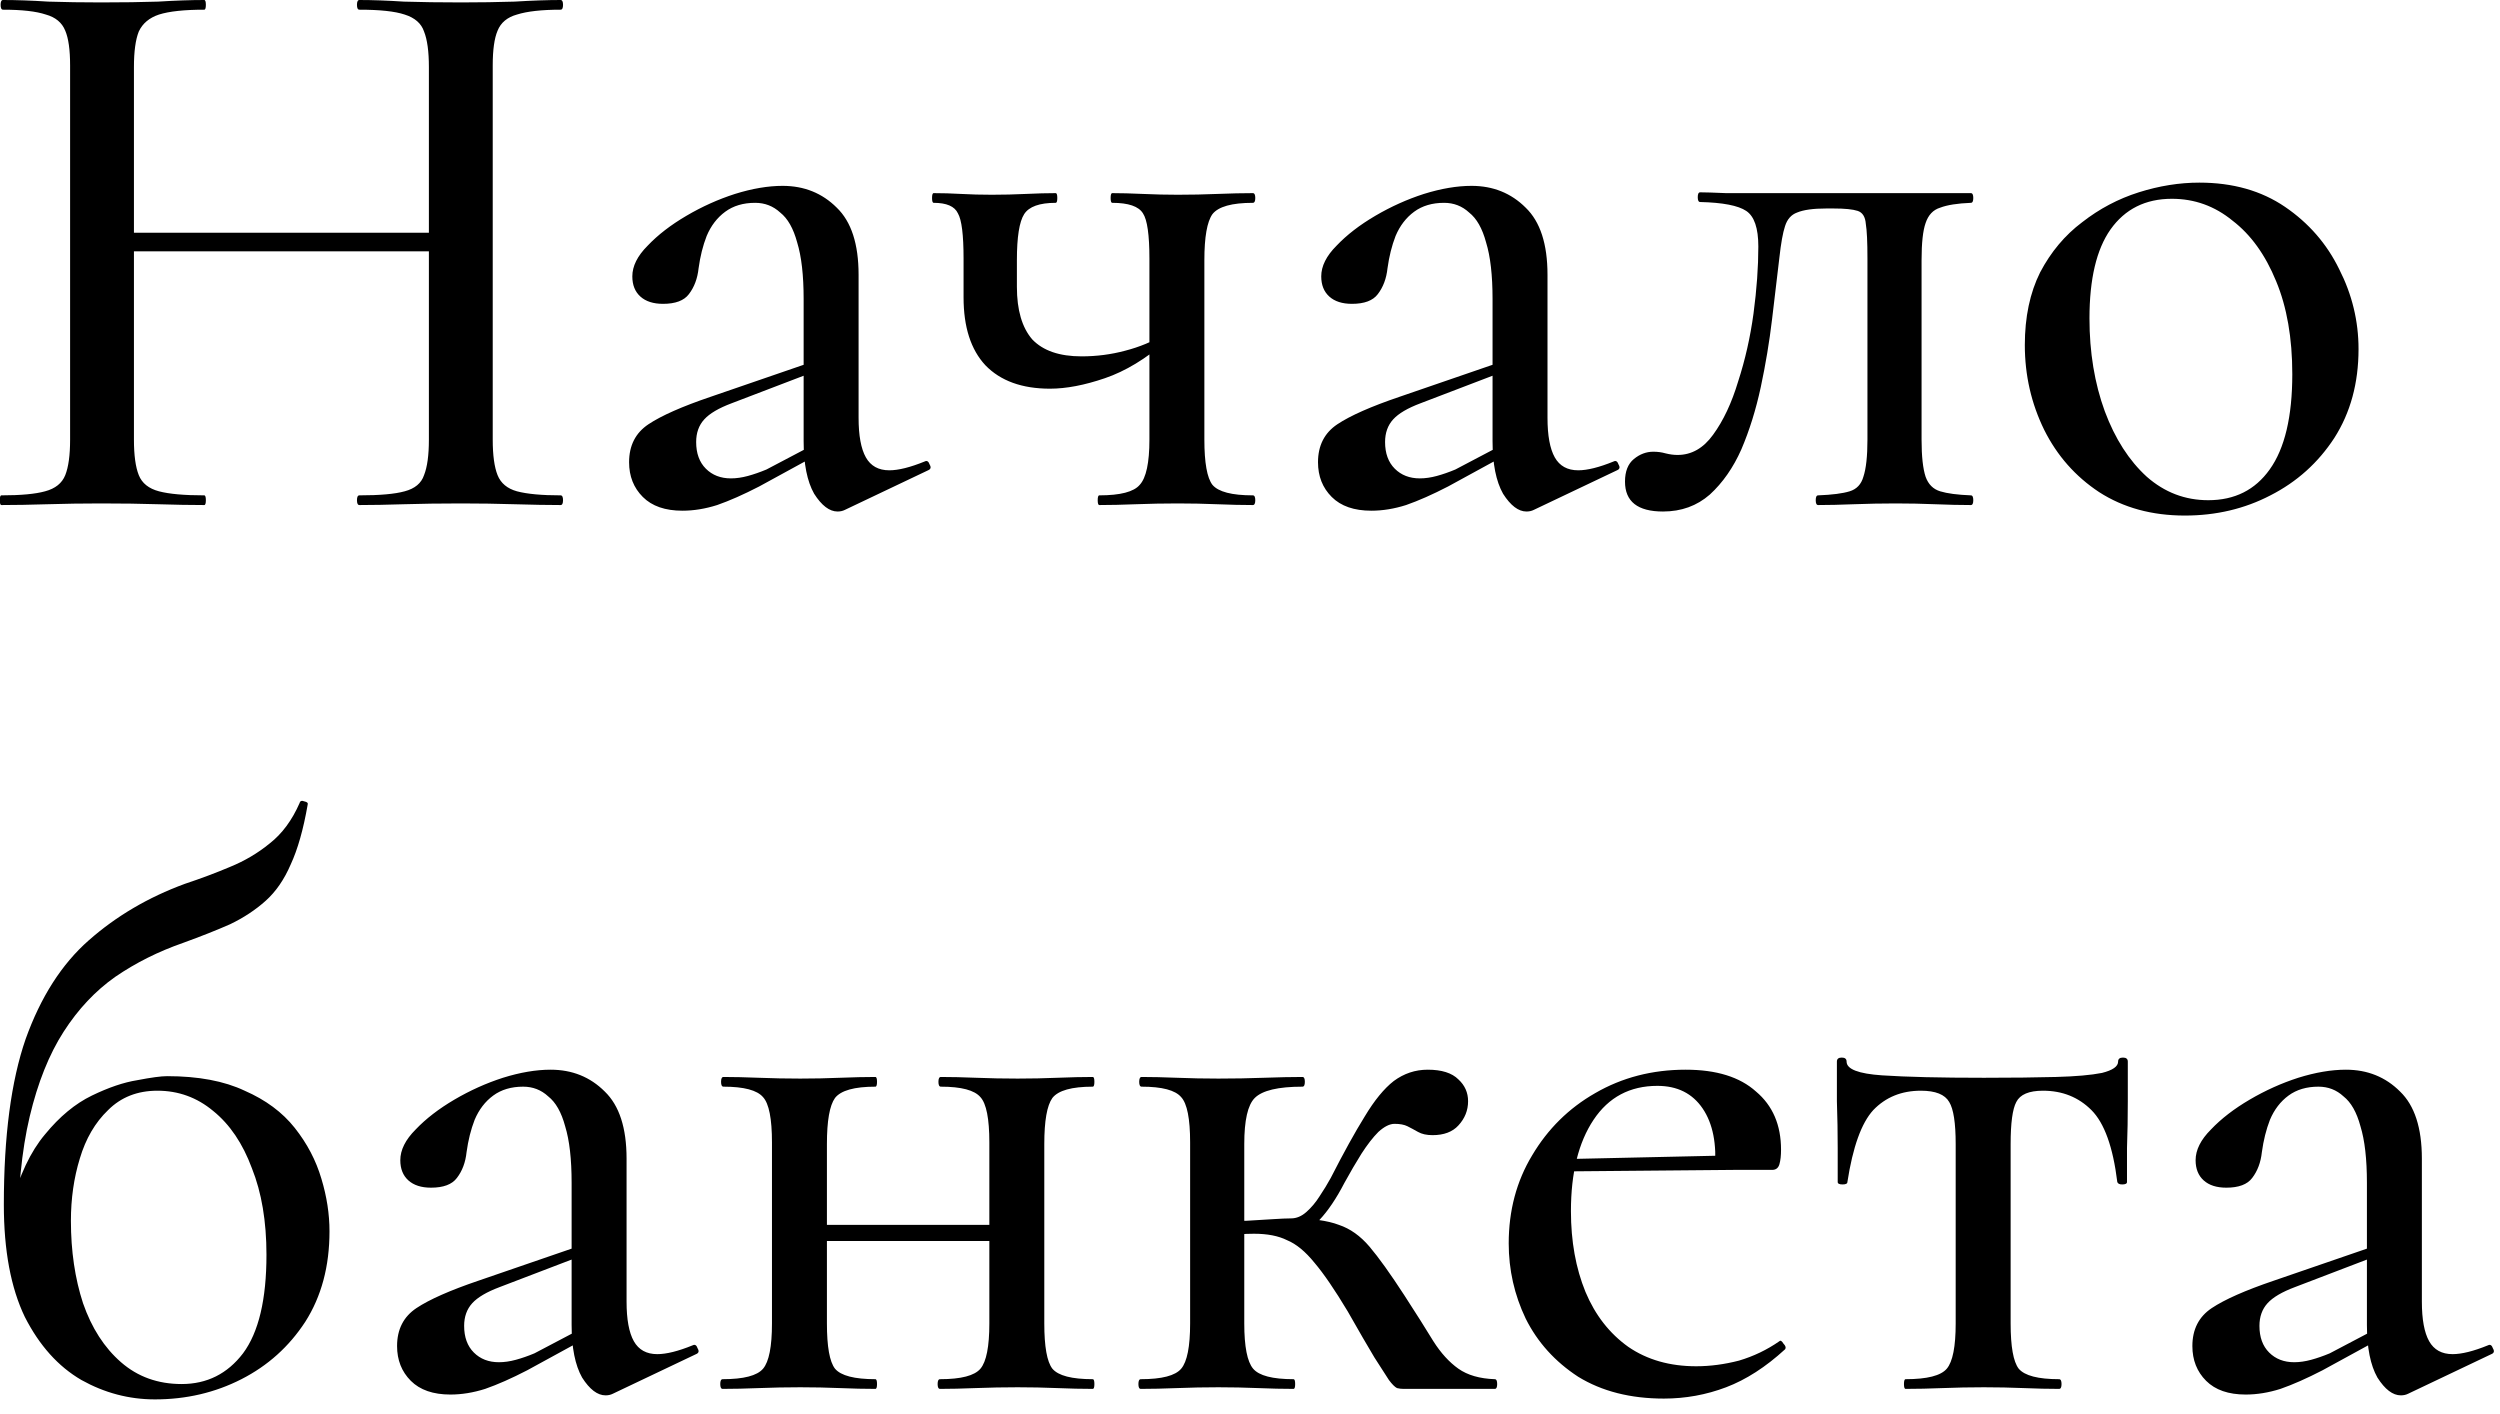 <?xml version="1.0" encoding="UTF-8"?> <svg xmlns="http://www.w3.org/2000/svg" width="99" height="56" viewBox="0 0 99 56" fill="none"><path d="M16.984 2.656C16.984 2.037 16.92 1.568 16.792 1.248C16.685 0.928 16.429 0.704 16.024 0.576C15.64 0.448 15.043 0.384 14.232 0.384C14.168 0.384 14.136 0.32 14.136 0.192C14.136 0.064 14.168 0 14.232 0C14.744 0 15.331 0.021 15.992 0.064C16.675 0.085 17.432 0.096 18.264 0.096C18.989 0.096 19.693 0.085 20.376 0.064C21.08 0.021 21.688 0 22.2 0C22.264 0 22.296 0.064 22.296 0.192C22.296 0.32 22.264 0.384 22.2 0.384C21.453 0.384 20.877 0.448 20.472 0.576C20.088 0.683 19.832 0.896 19.704 1.216C19.576 1.515 19.512 1.973 19.512 2.592V17.408C19.512 18.027 19.576 18.496 19.704 18.816C19.832 19.136 20.088 19.349 20.472 19.456C20.877 19.563 21.453 19.616 22.2 19.616C22.264 19.616 22.296 19.68 22.296 19.808C22.296 19.936 22.264 20 22.2 20C21.688 20 21.08 19.989 20.376 19.968C19.693 19.947 18.989 19.936 18.264 19.936C17.432 19.936 16.675 19.947 15.992 19.968C15.331 19.989 14.744 20 14.232 20C14.168 20 14.136 19.936 14.136 19.808C14.136 19.68 14.168 19.616 14.232 19.616C15.043 19.616 15.64 19.563 16.024 19.456C16.429 19.349 16.685 19.136 16.792 18.816C16.92 18.496 16.984 18.027 16.984 17.408V2.656ZM3.96 9.952V9.216H18.104V9.952H3.96ZM2.776 17.408V2.592C2.776 1.973 2.712 1.515 2.584 1.216C2.456 0.896 2.2 0.683 1.816 0.576C1.432 0.448 0.867 0.384 0.12 0.384C0.056 0.384 0.024 0.32 0.024 0.192C0.024 0.064 0.056 0 0.12 0C0.653 0 1.251 0.021 1.912 0.064C2.573 0.085 3.267 0.096 3.992 0.096C4.845 0.096 5.603 0.085 6.264 0.064C6.947 0.021 7.555 0 8.088 0C8.131 0 8.152 0.064 8.152 0.192C8.152 0.32 8.131 0.384 8.088 0.384C7.299 0.384 6.701 0.448 6.296 0.576C5.912 0.704 5.645 0.928 5.496 1.248C5.368 1.568 5.304 2.037 5.304 2.656V17.408C5.304 18.027 5.368 18.496 5.496 18.816C5.624 19.136 5.891 19.349 6.296 19.456C6.701 19.563 7.299 19.616 8.088 19.616C8.131 19.616 8.152 19.68 8.152 19.808C8.152 19.936 8.131 20 8.088 20C7.533 20 6.925 19.989 6.264 19.968C5.603 19.947 4.845 19.936 3.992 19.936C3.267 19.936 2.563 19.947 1.88 19.968C1.197 19.989 0.589 20 0.056 20C0.013 20 -0.008 19.936 -0.008 19.808C-0.008 19.68 0.013 19.616 0.056 19.616C0.824 19.616 1.4 19.563 1.784 19.456C2.189 19.349 2.456 19.136 2.584 18.816C2.712 18.496 2.776 18.027 2.776 17.408ZM33.456 20.192C33.37 20.235 33.274 20.256 33.168 20.256C32.848 20.256 32.538 20.021 32.24 19.552C31.962 19.061 31.824 18.368 31.824 17.472V11.84C31.824 10.901 31.738 10.155 31.568 9.6C31.418 9.045 31.194 8.651 30.896 8.416C30.618 8.16 30.288 8.032 29.904 8.032C29.434 8.032 29.04 8.149 28.72 8.384C28.4 8.619 28.154 8.939 27.984 9.344C27.834 9.728 27.728 10.155 27.664 10.624C27.621 11.029 27.493 11.371 27.28 11.648C27.088 11.904 26.746 12.032 26.256 12.032C25.872 12.032 25.573 11.936 25.36 11.744C25.146 11.552 25.04 11.285 25.04 10.944C25.04 10.539 25.242 10.133 25.648 9.728C26.053 9.301 26.565 8.907 27.184 8.544C27.802 8.181 28.442 7.893 29.104 7.68C29.786 7.467 30.416 7.36 30.992 7.36C31.845 7.36 32.56 7.648 33.136 8.224C33.712 8.779 34 9.664 34 10.88V16.544C34 17.248 34.096 17.771 34.288 18.112C34.48 18.453 34.789 18.624 35.216 18.624C35.578 18.624 36.048 18.507 36.624 18.272C36.709 18.229 36.773 18.272 36.816 18.4C36.88 18.507 36.858 18.581 36.752 18.624L33.456 20.192ZM27.024 20.224C26.341 20.224 25.818 20.043 25.456 19.68C25.093 19.317 24.912 18.859 24.912 18.304C24.912 17.643 25.168 17.141 25.68 16.8C26.192 16.459 27.013 16.096 28.144 15.712L32.144 14.336L32.24 14.72L28.976 15.968C28.464 16.16 28.101 16.373 27.888 16.608C27.674 16.843 27.568 17.141 27.568 17.504C27.568 17.952 27.696 18.304 27.952 18.56C28.208 18.816 28.538 18.944 28.944 18.944C29.157 18.944 29.381 18.912 29.616 18.848C29.85 18.784 30.096 18.699 30.352 18.592L32.784 17.312L32.816 17.76L30.064 19.264C29.445 19.584 28.89 19.829 28.4 20C27.93 20.149 27.472 20.224 27.024 20.224ZM45.517 17.408V10.24C45.517 9.301 45.432 8.704 45.261 8.448C45.091 8.171 44.685 8.032 44.045 8.032C44.003 8.032 43.981 7.968 43.981 7.84C43.981 7.712 44.003 7.648 44.045 7.648C44.387 7.648 44.792 7.659 45.261 7.68C45.731 7.701 46.189 7.712 46.637 7.712C47.171 7.712 47.693 7.701 48.205 7.68C48.739 7.659 49.208 7.648 49.613 7.648C49.677 7.648 49.709 7.712 49.709 7.84C49.709 7.968 49.677 8.032 49.613 8.032C48.781 8.032 48.248 8.181 48.013 8.48C47.8 8.779 47.693 9.387 47.693 10.304V17.408C47.693 18.325 47.8 18.923 48.013 19.2C48.248 19.477 48.781 19.616 49.613 19.616C49.677 19.616 49.709 19.68 49.709 19.808C49.709 19.936 49.677 20 49.613 20C49.187 20 48.717 19.989 48.205 19.968C47.693 19.947 47.171 19.936 46.637 19.936C46.083 19.936 45.528 19.947 44.973 19.968C44.44 19.989 43.96 20 43.533 20C43.491 20 43.469 19.936 43.469 19.808C43.469 19.68 43.491 19.616 43.533 19.616C44.365 19.616 44.899 19.477 45.133 19.2C45.389 18.923 45.517 18.325 45.517 17.408ZM40.269 10.304C40.269 10.496 40.269 10.688 40.269 10.88C40.269 11.051 40.269 11.211 40.269 11.36C40.269 12.277 40.472 12.971 40.877 13.44C41.304 13.888 41.955 14.112 42.829 14.112C43.427 14.112 44.003 14.037 44.557 13.888C45.133 13.739 45.645 13.525 46.093 13.248L46.189 13.504C45.379 14.208 44.568 14.699 43.757 14.976C42.947 15.253 42.221 15.392 41.581 15.392C40.472 15.392 39.619 15.083 39.021 14.464C38.445 13.845 38.157 12.949 38.157 11.776V10.24C38.157 9.301 38.083 8.704 37.933 8.448C37.805 8.171 37.485 8.032 36.973 8.032C36.931 8.032 36.909 7.968 36.909 7.84C36.909 7.712 36.931 7.648 36.973 7.648C37.315 7.648 37.677 7.659 38.061 7.68C38.445 7.701 38.851 7.712 39.277 7.712C39.725 7.712 40.173 7.701 40.621 7.68C41.069 7.659 41.464 7.648 41.805 7.648C41.848 7.648 41.869 7.712 41.869 7.84C41.869 7.968 41.848 8.032 41.805 8.032C41.165 8.032 40.749 8.181 40.557 8.48C40.365 8.779 40.269 9.387 40.269 10.304ZM60.737 20.192C60.652 20.235 60.556 20.256 60.449 20.256C60.129 20.256 59.82 20.021 59.521 19.552C59.244 19.061 59.105 18.368 59.105 17.472V11.84C59.105 10.901 59.02 10.155 58.849 9.6C58.7 9.045 58.476 8.651 58.177 8.416C57.9 8.16 57.569 8.032 57.185 8.032C56.716 8.032 56.321 8.149 56.001 8.384C55.681 8.619 55.436 8.939 55.265 9.344C55.116 9.728 55.009 10.155 54.945 10.624C54.902 11.029 54.774 11.371 54.561 11.648C54.369 11.904 54.028 12.032 53.537 12.032C53.153 12.032 52.854 11.936 52.641 11.744C52.428 11.552 52.321 11.285 52.321 10.944C52.321 10.539 52.524 10.133 52.929 9.728C53.334 9.301 53.846 8.907 54.465 8.544C55.084 8.181 55.724 7.893 56.385 7.68C57.068 7.467 57.697 7.36 58.273 7.36C59.126 7.36 59.841 7.648 60.417 8.224C60.993 8.779 61.281 9.664 61.281 10.88V16.544C61.281 17.248 61.377 17.771 61.569 18.112C61.761 18.453 62.07 18.624 62.497 18.624C62.86 18.624 63.329 18.507 63.905 18.272C63.99 18.229 64.054 18.272 64.097 18.4C64.161 18.507 64.14 18.581 64.033 18.624L60.737 20.192ZM54.305 20.224C53.622 20.224 53.1 20.043 52.737 19.68C52.374 19.317 52.193 18.859 52.193 18.304C52.193 17.643 52.449 17.141 52.961 16.8C53.473 16.459 54.294 16.096 55.425 15.712L59.425 14.336L59.521 14.72L56.257 15.968C55.745 16.16 55.382 16.373 55.169 16.608C54.956 16.843 54.849 17.141 54.849 17.504C54.849 17.952 54.977 18.304 55.233 18.56C55.489 18.816 55.82 18.944 56.225 18.944C56.438 18.944 56.662 18.912 56.897 18.848C57.132 18.784 57.377 18.699 57.633 18.592L60.065 17.312L60.097 17.76L57.345 19.264C56.726 19.584 56.172 19.829 55.681 20C55.212 20.149 54.753 20.224 54.305 20.224ZM65.855 20.256C64.852 20.256 64.35 19.861 64.35 19.072C64.35 18.667 64.468 18.368 64.703 18.176C64.937 17.984 65.193 17.888 65.471 17.888C65.641 17.888 65.801 17.909 65.951 17.952C66.121 17.995 66.281 18.016 66.43 18.016C66.985 18.016 67.454 17.749 67.838 17.216C68.244 16.661 68.575 15.957 68.831 15.104C69.108 14.251 69.311 13.355 69.439 12.416C69.567 11.456 69.63 10.571 69.63 9.76C69.63 9.035 69.471 8.565 69.15 8.352C68.831 8.139 68.222 8.021 67.326 8C67.263 8 67.231 7.936 67.231 7.808C67.231 7.68 67.263 7.616 67.326 7.616C67.519 7.616 67.86 7.627 68.35 7.648C68.841 7.648 69.374 7.648 69.951 7.648C70.548 7.648 71.081 7.648 71.55 7.648C72.041 7.648 72.35 7.648 72.478 7.648H78.046C78.111 7.648 78.142 7.712 78.142 7.84C78.142 7.968 78.111 8.032 78.046 8.032C77.513 8.053 77.108 8.117 76.831 8.224C76.553 8.309 76.361 8.512 76.254 8.832C76.148 9.131 76.094 9.621 76.094 10.304V17.408C76.094 18.069 76.148 18.56 76.254 18.88C76.361 19.179 76.553 19.371 76.831 19.456C77.108 19.541 77.513 19.595 78.046 19.616C78.111 19.616 78.142 19.68 78.142 19.808C78.142 19.936 78.111 20 78.046 20C77.62 20 77.15 19.989 76.638 19.968C76.126 19.947 75.604 19.936 75.07 19.936C74.516 19.936 73.961 19.947 73.406 19.968C72.873 19.989 72.404 20 71.999 20C71.934 20 71.903 19.936 71.903 19.808C71.903 19.68 71.934 19.616 71.999 19.616C72.553 19.595 72.969 19.541 73.246 19.456C73.524 19.371 73.705 19.179 73.79 18.88C73.897 18.56 73.951 18.069 73.951 17.408V10.24C73.951 9.579 73.929 9.12 73.886 8.864C73.865 8.587 73.758 8.416 73.567 8.352C73.374 8.288 73.055 8.256 72.606 8.256H72.319C71.806 8.256 71.422 8.309 71.166 8.416C70.932 8.501 70.772 8.683 70.686 8.96C70.601 9.216 70.526 9.632 70.463 10.208C70.377 10.933 70.281 11.744 70.174 12.64C70.068 13.536 69.918 14.432 69.727 15.328C69.534 16.224 69.278 17.045 68.959 17.792C68.638 18.517 68.222 19.115 67.71 19.584C67.198 20.032 66.58 20.256 65.855 20.256ZM86.519 20.416C85.217 20.416 84.087 20.107 83.126 19.488C82.188 18.869 81.463 18.048 80.951 17.024C80.439 15.979 80.183 14.859 80.183 13.664C80.183 12.555 80.385 11.595 80.79 10.784C81.217 9.973 81.772 9.312 82.454 8.8C83.137 8.267 83.884 7.872 84.695 7.616C85.505 7.36 86.305 7.232 87.094 7.232C88.417 7.232 89.548 7.552 90.487 8.192C91.425 8.832 92.14 9.653 92.63 10.656C93.142 11.659 93.398 12.715 93.398 13.824C93.398 15.168 93.079 16.341 92.439 17.344C91.799 18.325 90.956 19.083 89.91 19.616C88.886 20.149 87.756 20.416 86.519 20.416ZM87.447 19.808C88.492 19.808 89.302 19.403 89.879 18.592C90.476 17.76 90.775 16.501 90.775 14.816C90.775 13.387 90.561 12.16 90.135 11.136C89.708 10.091 89.132 9.291 88.406 8.736C87.703 8.16 86.903 7.872 86.007 7.872C84.961 7.872 84.15 8.277 83.575 9.088C83.02 9.877 82.743 11.051 82.743 12.608C82.743 13.952 82.945 15.179 83.35 16.288C83.756 17.376 84.311 18.24 85.014 18.88C85.719 19.499 86.529 19.808 87.447 19.808ZM6.136 55.416C5.112 55.416 4.141 55.16 3.224 54.648C2.307 54.115 1.56 53.283 0.984 52.152C0.429 51 0.152 49.517 0.152 47.704C0.152 44.995 0.44 42.808 1.016 41.144C1.613 39.48 2.445 38.179 3.512 37.24C4.6 36.28 5.869 35.533 7.32 35C7.96 34.787 8.557 34.563 9.112 34.328C9.688 34.093 10.211 33.784 10.68 33.4C11.171 33.016 11.565 32.483 11.864 31.8C11.885 31.715 11.949 31.693 12.056 31.736C12.163 31.757 12.205 31.8 12.184 31.864C12.013 32.845 11.789 33.635 11.512 34.232C11.256 34.829 10.925 35.309 10.52 35.672C10.115 36.035 9.645 36.344 9.112 36.6C8.579 36.835 7.96 37.08 7.256 37.336C6.275 37.677 5.379 38.125 4.568 38.68C3.779 39.235 3.096 39.96 2.52 40.856C1.944 41.752 1.496 42.872 1.176 44.216C0.856 45.56 0.696 47.213 0.696 49.176L0.44 47.768C0.76 46.552 1.208 45.603 1.784 44.92C2.36 44.216 2.979 43.704 3.64 43.384C4.301 43.064 4.899 42.861 5.432 42.776C5.987 42.669 6.381 42.616 6.616 42.616C7.853 42.616 8.877 42.808 9.688 43.192C10.52 43.555 11.181 44.045 11.672 44.664C12.163 45.283 12.515 45.955 12.728 46.68C12.941 47.384 13.048 48.077 13.048 48.76C13.048 50.147 12.728 51.341 12.088 52.344C11.448 53.325 10.605 54.083 9.56 54.616C8.515 55.149 7.373 55.416 6.136 55.416ZM7.192 54.808C8.195 54.808 9.005 54.403 9.624 53.592C10.243 52.76 10.552 51.459 10.552 49.688C10.552 48.365 10.36 47.224 9.976 46.264C9.613 45.283 9.101 44.525 8.44 43.992C7.8 43.459 7.064 43.192 6.232 43.192C5.443 43.192 4.792 43.448 4.28 43.96C3.768 44.451 3.395 45.091 3.16 45.88C2.925 46.648 2.808 47.469 2.808 48.344C2.808 49.539 2.968 50.627 3.288 51.608C3.629 52.589 4.131 53.368 4.792 53.944C5.453 54.52 6.253 54.808 7.192 54.808ZM24.268 55.192C24.183 55.235 24.087 55.256 23.98 55.256C23.66 55.256 23.351 55.021 23.052 54.552C22.775 54.061 22.636 53.368 22.636 52.472V46.84C22.636 45.901 22.551 45.155 22.38 44.6C22.231 44.045 22.007 43.651 21.708 43.416C21.431 43.16 21.1 43.032 20.716 43.032C20.247 43.032 19.852 43.149 19.532 43.384C19.212 43.619 18.967 43.939 18.796 44.344C18.647 44.728 18.54 45.155 18.476 45.624C18.434 46.029 18.306 46.371 18.092 46.648C17.9 46.904 17.559 47.032 17.068 47.032C16.684 47.032 16.386 46.936 16.172 46.744C15.959 46.552 15.852 46.285 15.852 45.944C15.852 45.539 16.055 45.133 16.46 44.728C16.866 44.301 17.378 43.907 17.996 43.544C18.615 43.181 19.255 42.893 19.916 42.68C20.599 42.467 21.228 42.36 21.804 42.36C22.658 42.36 23.372 42.648 23.948 43.224C24.524 43.779 24.812 44.664 24.812 45.88V51.544C24.812 52.248 24.908 52.771 25.1 53.112C25.292 53.453 25.602 53.624 26.028 53.624C26.391 53.624 26.86 53.507 27.436 53.272C27.522 53.229 27.586 53.272 27.628 53.4C27.692 53.507 27.671 53.581 27.564 53.624L24.268 55.192ZM17.836 55.224C17.154 55.224 16.631 55.043 16.268 54.68C15.906 54.317 15.724 53.859 15.724 53.304C15.724 52.643 15.98 52.141 16.492 51.8C17.004 51.459 17.826 51.096 18.956 50.712L22.956 49.336L23.052 49.72L19.788 50.968C19.276 51.16 18.914 51.373 18.7 51.608C18.487 51.843 18.38 52.141 18.38 52.504C18.38 52.952 18.508 53.304 18.764 53.56C19.02 53.816 19.351 53.944 19.756 53.944C19.97 53.944 20.194 53.912 20.428 53.848C20.663 53.784 20.908 53.699 21.164 53.592L23.596 52.312L23.628 52.76L20.876 54.264C20.258 54.584 19.703 54.829 19.212 55C18.743 55.149 18.284 55.224 17.836 55.224ZM31.594 49.144V48.504H40.202V49.144H31.594ZM30.57 52.408V45.24C30.57 44.301 30.452 43.704 30.218 43.448C29.983 43.171 29.46 43.032 28.65 43.032C28.586 43.032 28.554 42.968 28.554 42.84C28.554 42.712 28.586 42.648 28.65 42.648C29.055 42.648 29.524 42.659 30.058 42.68C30.591 42.701 31.135 42.712 31.69 42.712C32.223 42.712 32.746 42.701 33.258 42.68C33.791 42.659 34.26 42.648 34.666 42.648C34.708 42.648 34.73 42.712 34.73 42.84C34.73 42.968 34.708 43.032 34.666 43.032C33.834 43.032 33.3 43.181 33.066 43.48C32.852 43.779 32.746 44.387 32.746 45.304V52.408C32.746 53.325 32.852 53.923 33.066 54.2C33.3 54.477 33.834 54.616 34.666 54.616C34.708 54.616 34.73 54.68 34.73 54.808C34.73 54.936 34.708 55 34.666 55C34.239 55 33.77 54.989 33.258 54.968C32.746 54.947 32.223 54.936 31.69 54.936C31.135 54.936 30.591 54.947 30.058 54.968C29.524 54.989 29.044 55 28.618 55C28.554 55 28.522 54.936 28.522 54.808C28.522 54.68 28.554 54.616 28.618 54.616C29.45 54.616 29.983 54.477 30.218 54.2C30.452 53.923 30.57 53.325 30.57 52.408ZM39.178 52.408V45.24C39.178 44.301 39.06 43.704 38.826 43.448C38.591 43.171 38.068 43.032 37.258 43.032C37.194 43.032 37.162 42.968 37.162 42.84C37.162 42.712 37.194 42.648 37.258 42.648C37.663 42.648 38.132 42.659 38.666 42.68C39.199 42.701 39.743 42.712 40.298 42.712C40.831 42.712 41.354 42.701 41.866 42.68C42.399 42.659 42.868 42.648 43.274 42.648C43.316 42.648 43.338 42.712 43.338 42.84C43.338 42.968 43.316 43.032 43.274 43.032C42.442 43.032 41.908 43.181 41.674 43.48C41.46 43.779 41.354 44.387 41.354 45.304V52.408C41.354 53.325 41.46 53.923 41.674 54.2C41.908 54.477 42.442 54.616 43.274 54.616C43.316 54.616 43.338 54.68 43.338 54.808C43.338 54.936 43.316 55 43.274 55C42.847 55 42.378 54.989 41.866 54.968C41.354 54.947 40.831 54.936 40.298 54.936C39.743 54.936 39.188 54.947 38.634 54.968C38.1 54.989 37.631 55 37.226 55C37.162 55 37.13 54.936 37.13 54.808C37.13 54.68 37.162 54.616 37.226 54.616C38.058 54.616 38.591 54.477 38.826 54.2C39.06 53.923 39.178 53.325 39.178 52.408ZM45.176 55C45.112 55 45.081 54.936 45.081 54.808C45.081 54.68 45.112 54.616 45.176 54.616C46.008 54.616 46.542 54.477 46.776 54.2C47.011 53.923 47.129 53.325 47.129 52.408V45.24C47.129 44.301 47.011 43.704 46.776 43.448C46.542 43.171 46.019 43.032 45.209 43.032C45.145 43.032 45.112 42.968 45.112 42.84C45.112 42.712 45.145 42.648 45.209 42.648C45.614 42.648 46.083 42.659 46.617 42.68C47.15 42.701 47.694 42.712 48.248 42.712C48.867 42.712 49.465 42.701 50.041 42.68C50.638 42.659 51.15 42.648 51.577 42.648C51.641 42.648 51.672 42.712 51.672 42.84C51.672 42.968 51.641 43.032 51.577 43.032C50.617 43.032 49.987 43.181 49.688 43.48C49.411 43.757 49.273 44.365 49.273 45.304V52.408C49.273 53.325 49.39 53.923 49.624 54.2C49.859 54.477 50.392 54.616 51.224 54.616C51.267 54.616 51.288 54.68 51.288 54.808C51.288 54.936 51.267 55 51.224 55C50.798 55 50.328 54.989 49.816 54.968C49.304 54.947 48.782 54.936 48.248 54.936C47.694 54.936 47.15 54.947 46.617 54.968C46.083 54.989 45.603 55 45.176 55ZM55.577 55C55.491 55 55.406 54.989 55.321 54.968C55.235 54.925 55.129 54.819 55.001 54.648C54.873 54.456 54.681 54.157 54.425 53.752C54.169 53.325 53.816 52.717 53.368 51.928C52.856 51.075 52.419 50.435 52.056 50.008C51.694 49.56 51.331 49.261 50.968 49.112C50.627 48.941 50.19 48.856 49.657 48.856C49.294 48.856 48.846 48.888 48.312 48.952L48.281 48.376C48.622 48.355 48.974 48.344 49.337 48.344C49.721 48.323 50.072 48.301 50.392 48.28C50.712 48.259 50.958 48.248 51.129 48.248C51.939 48.248 52.569 48.333 53.017 48.504C53.465 48.653 53.87 48.941 54.233 49.368C54.595 49.795 55.054 50.435 55.608 51.288C56.078 52.013 56.462 52.621 56.761 53.112C57.059 53.581 57.39 53.944 57.752 54.2C58.115 54.456 58.595 54.595 59.193 54.616C59.257 54.616 59.288 54.68 59.288 54.808C59.288 54.936 59.257 55 59.193 55H55.577ZM51.129 48.824V48.248C51.342 48.248 51.544 48.163 51.736 47.992C51.928 47.821 52.099 47.619 52.248 47.384C52.419 47.128 52.569 46.883 52.697 46.648C53.209 45.645 53.657 44.835 54.041 44.216C54.425 43.576 54.809 43.107 55.193 42.808C55.598 42.509 56.046 42.36 56.536 42.36C57.091 42.36 57.496 42.488 57.752 42.744C58.008 42.979 58.136 43.267 58.136 43.608C58.136 43.971 58.008 44.291 57.752 44.568C57.518 44.824 57.176 44.952 56.728 44.952C56.494 44.952 56.302 44.909 56.153 44.824C56.003 44.739 55.864 44.664 55.736 44.6C55.608 44.536 55.438 44.504 55.224 44.504C55.032 44.504 54.819 44.611 54.584 44.824C54.371 45.037 54.147 45.325 53.913 45.688C53.699 46.029 53.475 46.413 53.24 46.84C52.92 47.459 52.59 47.949 52.248 48.312C51.907 48.653 51.534 48.824 51.129 48.824ZM65.889 55.384C64.566 55.384 63.436 55.096 62.497 54.52C61.58 53.923 60.886 53.155 60.417 52.216C59.969 51.277 59.745 50.285 59.745 49.24C59.745 47.939 60.054 46.776 60.673 45.752C61.292 44.707 62.124 43.885 63.169 43.288C64.236 42.669 65.43 42.36 66.753 42.36C67.969 42.36 68.897 42.648 69.537 43.224C70.198 43.779 70.529 44.547 70.529 45.528C70.529 45.763 70.508 45.955 70.465 46.104C70.422 46.253 70.326 46.328 70.177 46.328H67.905C67.99 45.304 67.83 44.493 67.425 43.896C67.02 43.299 66.422 43 65.633 43C64.545 43 63.702 43.448 63.105 44.344C62.508 45.24 62.209 46.445 62.209 47.96C62.209 49.155 62.401 50.221 62.785 51.16C63.169 52.077 63.734 52.803 64.481 53.336C65.228 53.848 66.124 54.104 67.169 54.104C67.724 54.104 68.289 54.029 68.865 53.88C69.441 53.709 69.974 53.453 70.465 53.112C70.508 53.069 70.561 53.101 70.625 53.208C70.71 53.293 70.732 53.368 70.689 53.432C69.921 54.136 69.142 54.637 68.353 54.936C67.564 55.235 66.742 55.384 65.889 55.384ZM61.473 46.392L61.441 45.912L68.641 45.752V46.328L61.473 46.392ZM75.461 55C75.419 55 75.397 54.936 75.397 54.808C75.397 54.68 75.419 54.616 75.461 54.616C76.315 54.616 76.859 54.477 77.093 54.2C77.328 53.923 77.445 53.325 77.445 52.408V45.304C77.445 44.472 77.36 43.917 77.189 43.64C77.019 43.341 76.645 43.192 76.069 43.192C75.301 43.192 74.672 43.448 74.181 43.96C73.712 44.472 73.371 45.421 73.157 46.808C73.157 46.872 73.093 46.904 72.965 46.904C72.837 46.904 72.773 46.872 72.773 46.808C72.773 46.509 72.773 46.061 72.773 45.464C72.773 44.867 72.763 44.248 72.741 43.608C72.741 42.968 72.741 42.445 72.741 42.04C72.741 41.933 72.805 41.88 72.933 41.88C73.061 41.88 73.125 41.933 73.125 42.04C73.125 42.339 73.595 42.52 74.533 42.584C75.493 42.648 76.837 42.68 78.565 42.68C79.675 42.68 80.624 42.669 81.413 42.648C82.203 42.627 82.811 42.573 83.237 42.488C83.664 42.381 83.877 42.232 83.877 42.04C83.877 41.933 83.941 41.88 84.069 41.88C84.197 41.88 84.261 41.933 84.261 42.04C84.261 42.445 84.261 42.968 84.261 43.608C84.261 44.248 84.251 44.867 84.229 45.464C84.229 46.061 84.229 46.509 84.229 46.808C84.229 46.872 84.165 46.904 84.037 46.904C83.931 46.904 83.867 46.872 83.845 46.808C83.675 45.421 83.333 44.472 82.821 43.96C82.309 43.448 81.669 43.192 80.901 43.192C80.347 43.192 79.995 43.341 79.845 43.64C79.696 43.917 79.621 44.472 79.621 45.304V52.408C79.621 53.325 79.728 53.923 79.941 54.2C80.176 54.477 80.709 54.616 81.541 54.616C81.605 54.616 81.637 54.68 81.637 54.808C81.637 54.936 81.605 55 81.541 55C81.115 55 80.645 54.989 80.133 54.968C79.621 54.947 79.099 54.936 78.565 54.936C78.011 54.936 77.467 54.947 76.933 54.968C76.4 54.989 75.909 55 75.461 55ZM95.362 55.192C95.277 55.235 95.181 55.256 95.074 55.256C94.754 55.256 94.445 55.021 94.146 54.552C93.869 54.061 93.73 53.368 93.73 52.472V46.84C93.73 45.901 93.645 45.155 93.474 44.6C93.325 44.045 93.101 43.651 92.802 43.416C92.525 43.16 92.194 43.032 91.81 43.032C91.341 43.032 90.946 43.149 90.626 43.384C90.306 43.619 90.061 43.939 89.89 44.344C89.741 44.728 89.634 45.155 89.57 45.624C89.527 46.029 89.399 46.371 89.186 46.648C88.994 46.904 88.653 47.032 88.162 47.032C87.778 47.032 87.479 46.936 87.266 46.744C87.053 46.552 86.946 46.285 86.946 45.944C86.946 45.539 87.149 45.133 87.554 44.728C87.959 44.301 88.471 43.907 89.09 43.544C89.709 43.181 90.349 42.893 91.01 42.68C91.693 42.467 92.322 42.36 92.898 42.36C93.751 42.36 94.466 42.648 95.042 43.224C95.618 43.779 95.906 44.664 95.906 45.88V51.544C95.906 52.248 96.002 52.771 96.194 53.112C96.386 53.453 96.695 53.624 97.122 53.624C97.485 53.624 97.954 53.507 98.53 53.272C98.615 53.229 98.679 53.272 98.722 53.4C98.786 53.507 98.765 53.581 98.658 53.624L95.362 55.192ZM88.93 55.224C88.247 55.224 87.725 55.043 87.362 54.68C86.999 54.317 86.818 53.859 86.818 53.304C86.818 52.643 87.074 52.141 87.586 51.8C88.098 51.459 88.919 51.096 90.05 50.712L94.05 49.336L94.146 49.72L90.882 50.968C90.37 51.16 90.007 51.373 89.794 51.608C89.581 51.843 89.474 52.141 89.474 52.504C89.474 52.952 89.602 53.304 89.858 53.56C90.114 53.816 90.445 53.944 90.85 53.944C91.063 53.944 91.287 53.912 91.522 53.848C91.757 53.784 92.002 53.699 92.258 53.592L94.69 52.312L94.722 52.76L91.97 54.264C91.351 54.584 90.797 54.829 90.306 55C89.837 55.149 89.378 55.224 88.93 55.224Z" fill="black"></path></svg> 